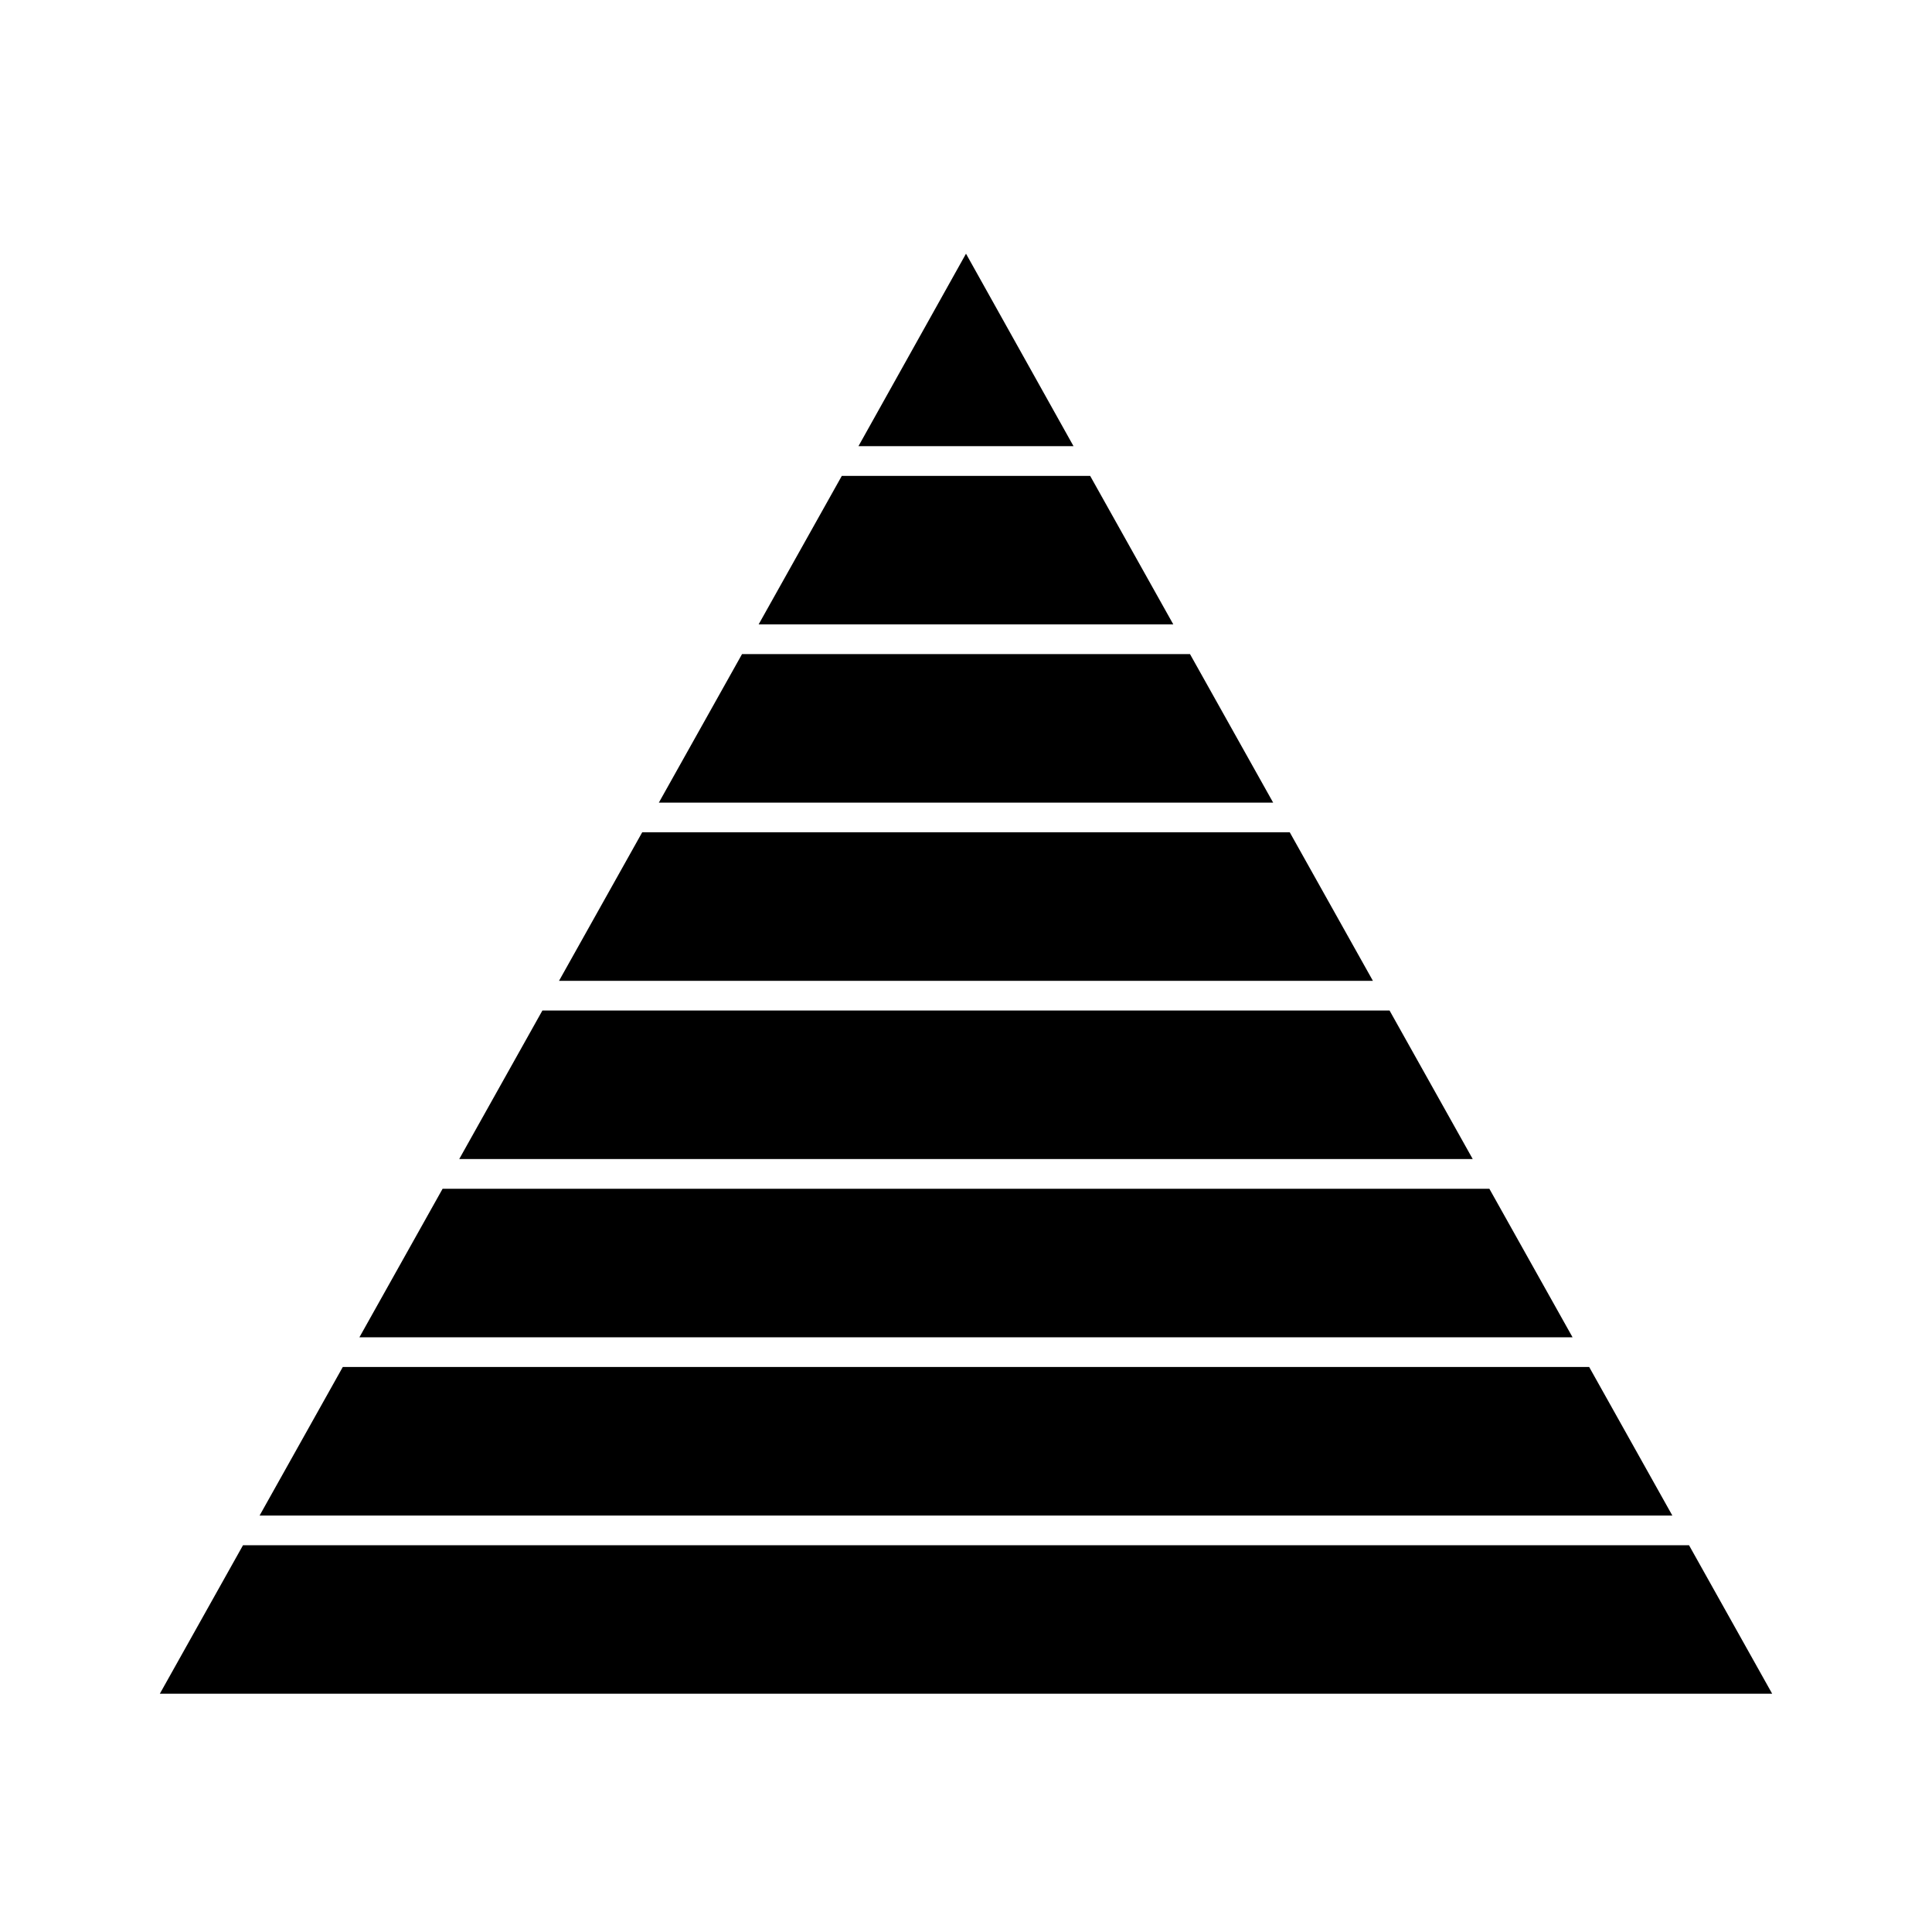 <?xml version="1.0" encoding="UTF-8"?>
<!-- Uploaded to: ICON Repo, www.svgrepo.com, Generator: ICON Repo Mixer Tools -->
<svg fill="#000000" width="800px" height="800px" version="1.1" viewBox="144 144 512 512" xmlns="http://www.w3.org/2000/svg">
 <g>
  <path d="m591.61 553.5h-383.21l-22.043 39.359h427.29z"/>
  <path d="m565.15 506.27h-330.31l-22.043 39.363h374.39z"/>
  <path d="m538.7 459.04h-277.41l-22.043 39.359h321.5z"/>
  <path d="m512.25 411.8h-224.51l-22.039 39.363h268.59z"/>
  <path d="m485.8 364.57h-171.61l-22.043 39.359h215.69z"/>
  <path d="m459.36 317.34h-118.71l-22.043 39.359h162.79z"/>
  <path d="m432.9 270.11h-65.809l-22.043 39.359h109.89z"/>
  <path d="m400 211.23-28.5 51.012h56.996z"/>
 </g>
</svg>